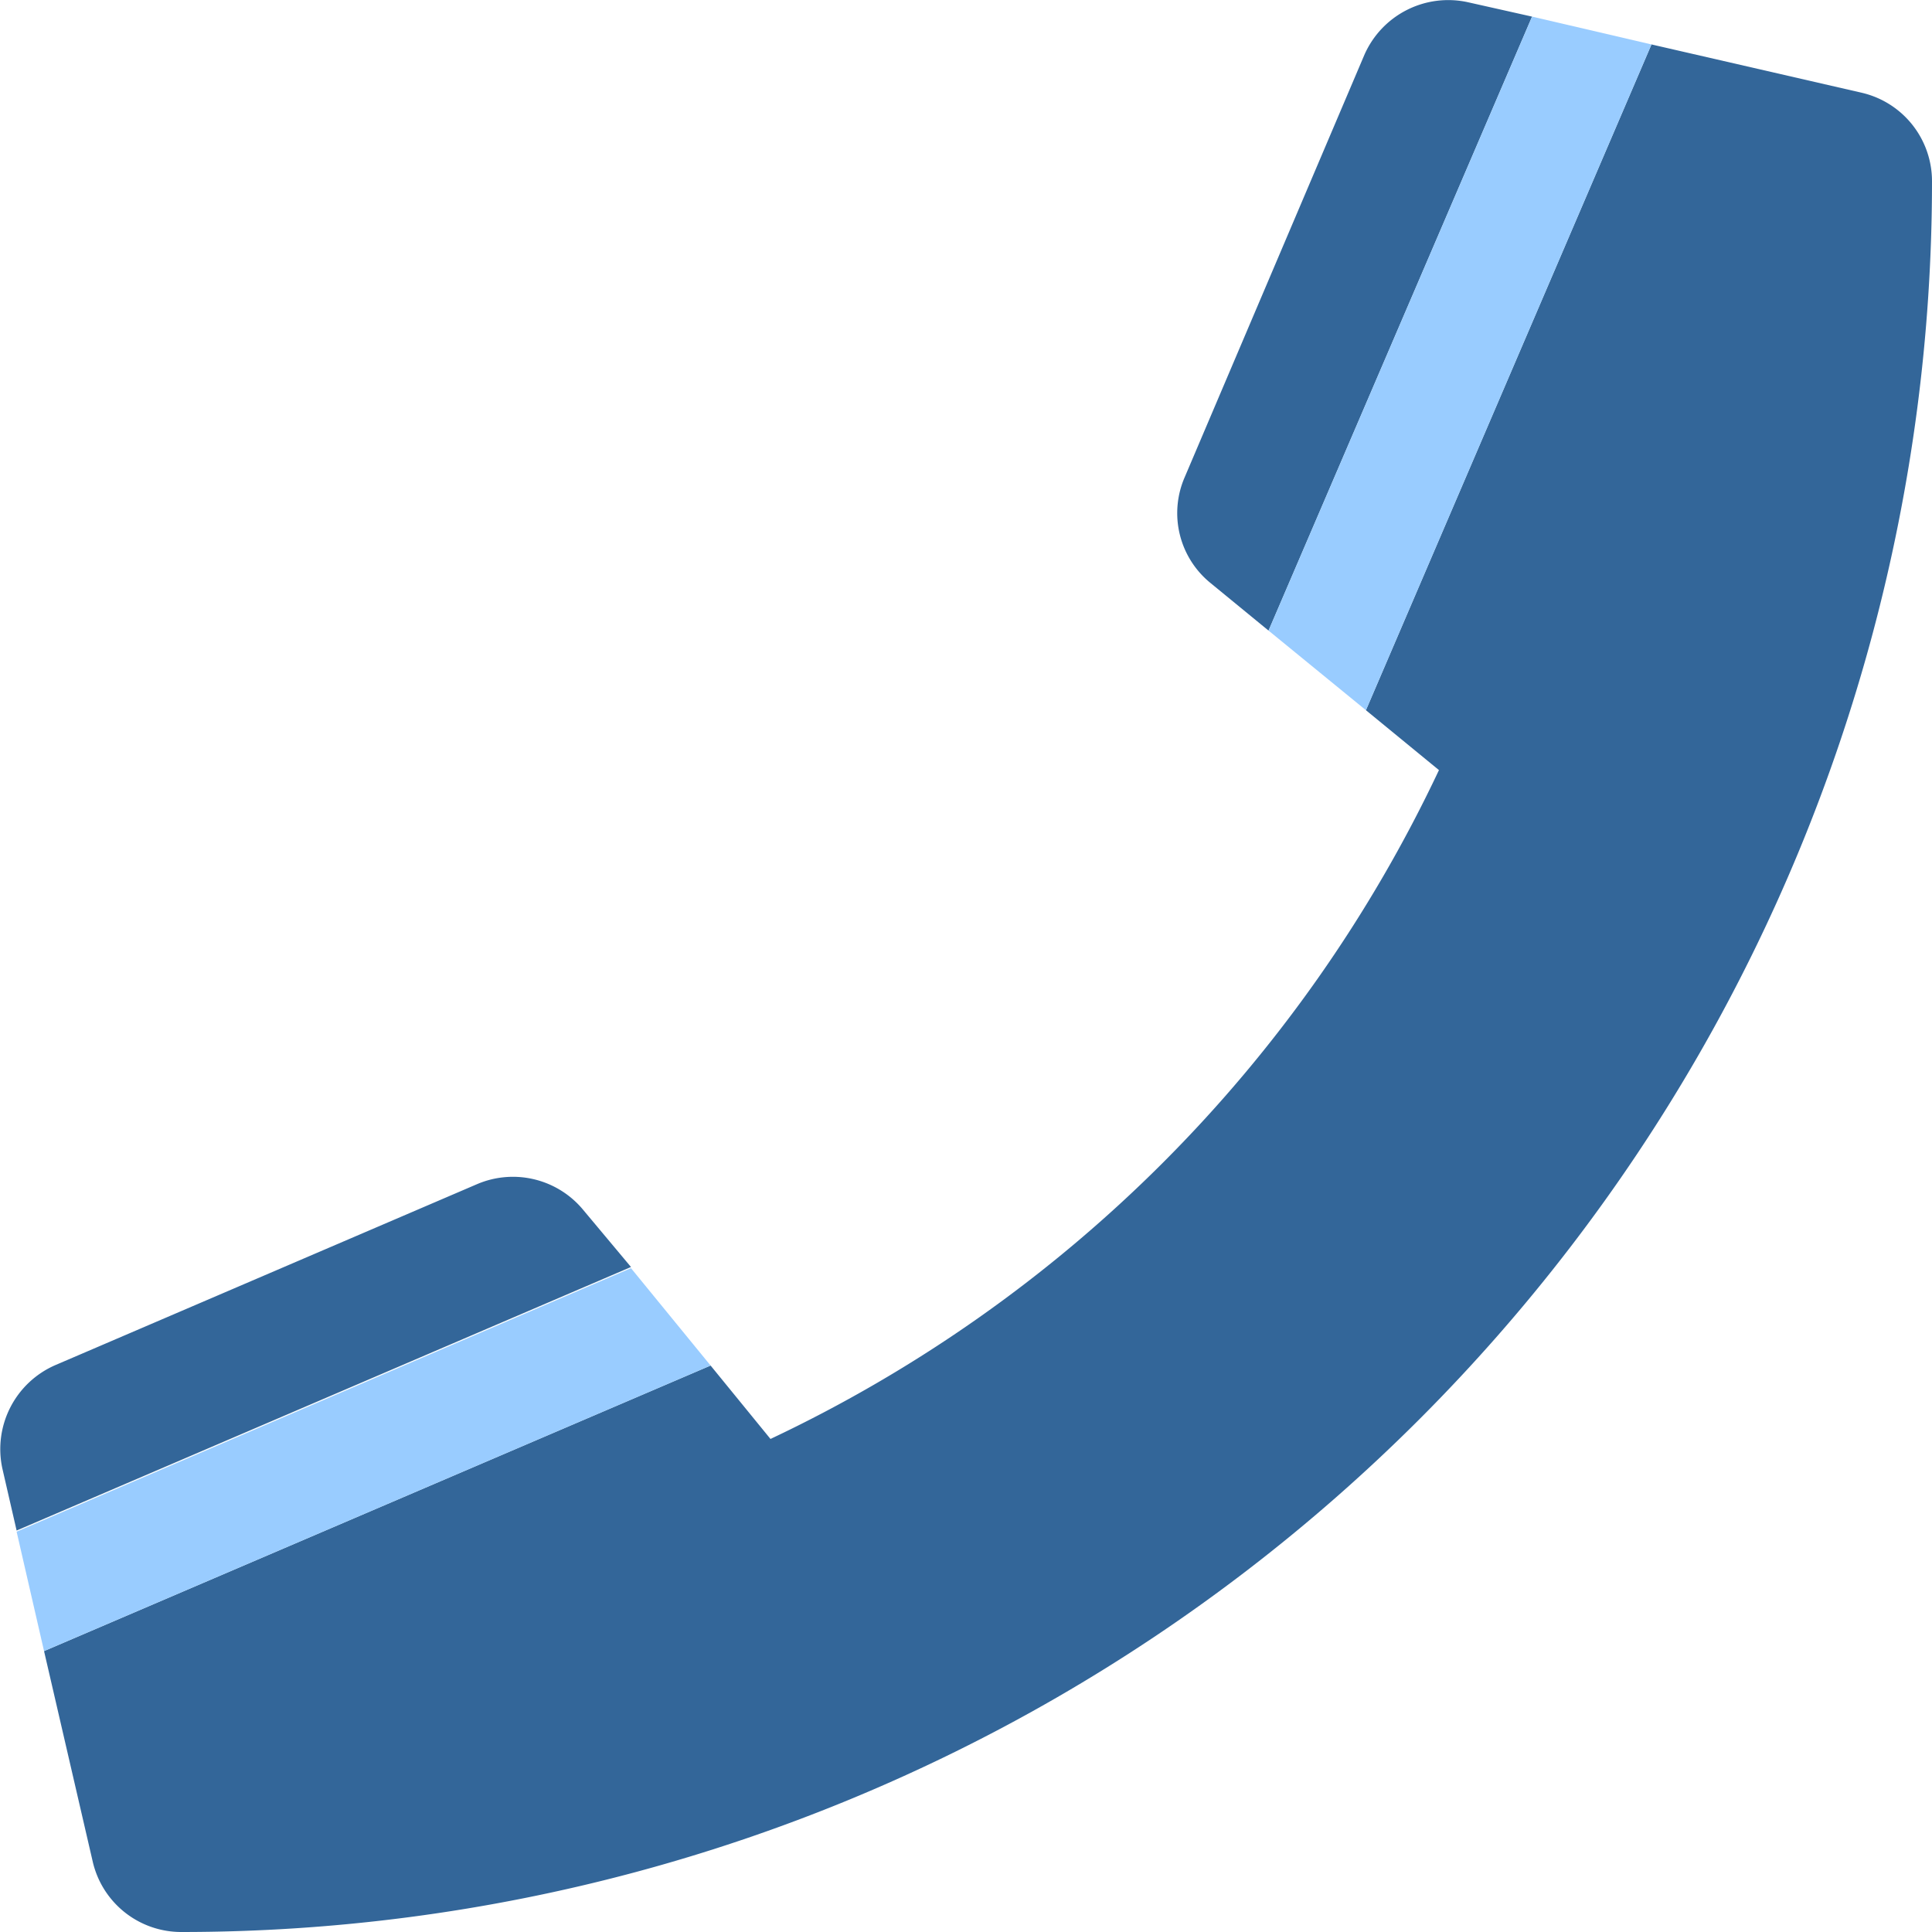 <svg xmlns="http://www.w3.org/2000/svg" viewBox="0 0 50 50"><defs><style>.a{fill:#369;}.b{fill:#9cf;}</style></defs><title>features</title><path class="a" d="M32.83,16.32,39.65.43,38,.06a2.37,2.37,0,0,0-2.69,1.36L30.66,12.35a2.33,2.33,0,0,0,.67,2.74Zm-17.73,15a2.36,2.36,0,0,0-2.74-.68L1.43,35.33A2.37,2.37,0,0,0,.06,38l.37,1.61,15.9-6.82ZM48.18,2.4,42.74,1.15,35.35,18.38l1.89,1.55a36.22,36.22,0,0,1-17.3,17.31l-1.55-1.9L1.14,42.73,2.4,48.18A2.35,2.35,0,0,0,4.69,50,45.3,45.3,0,0,0,50,4.69,2.35,2.35,0,0,0,48.18,2.4Z"/><path class="b" d="M39.65.43,32.83,16.32l2.52,2.06L42.74,1.15ZM.43,39.64l.71,3.09,17.25-7.39-2.06-2.52Z"/></svg>